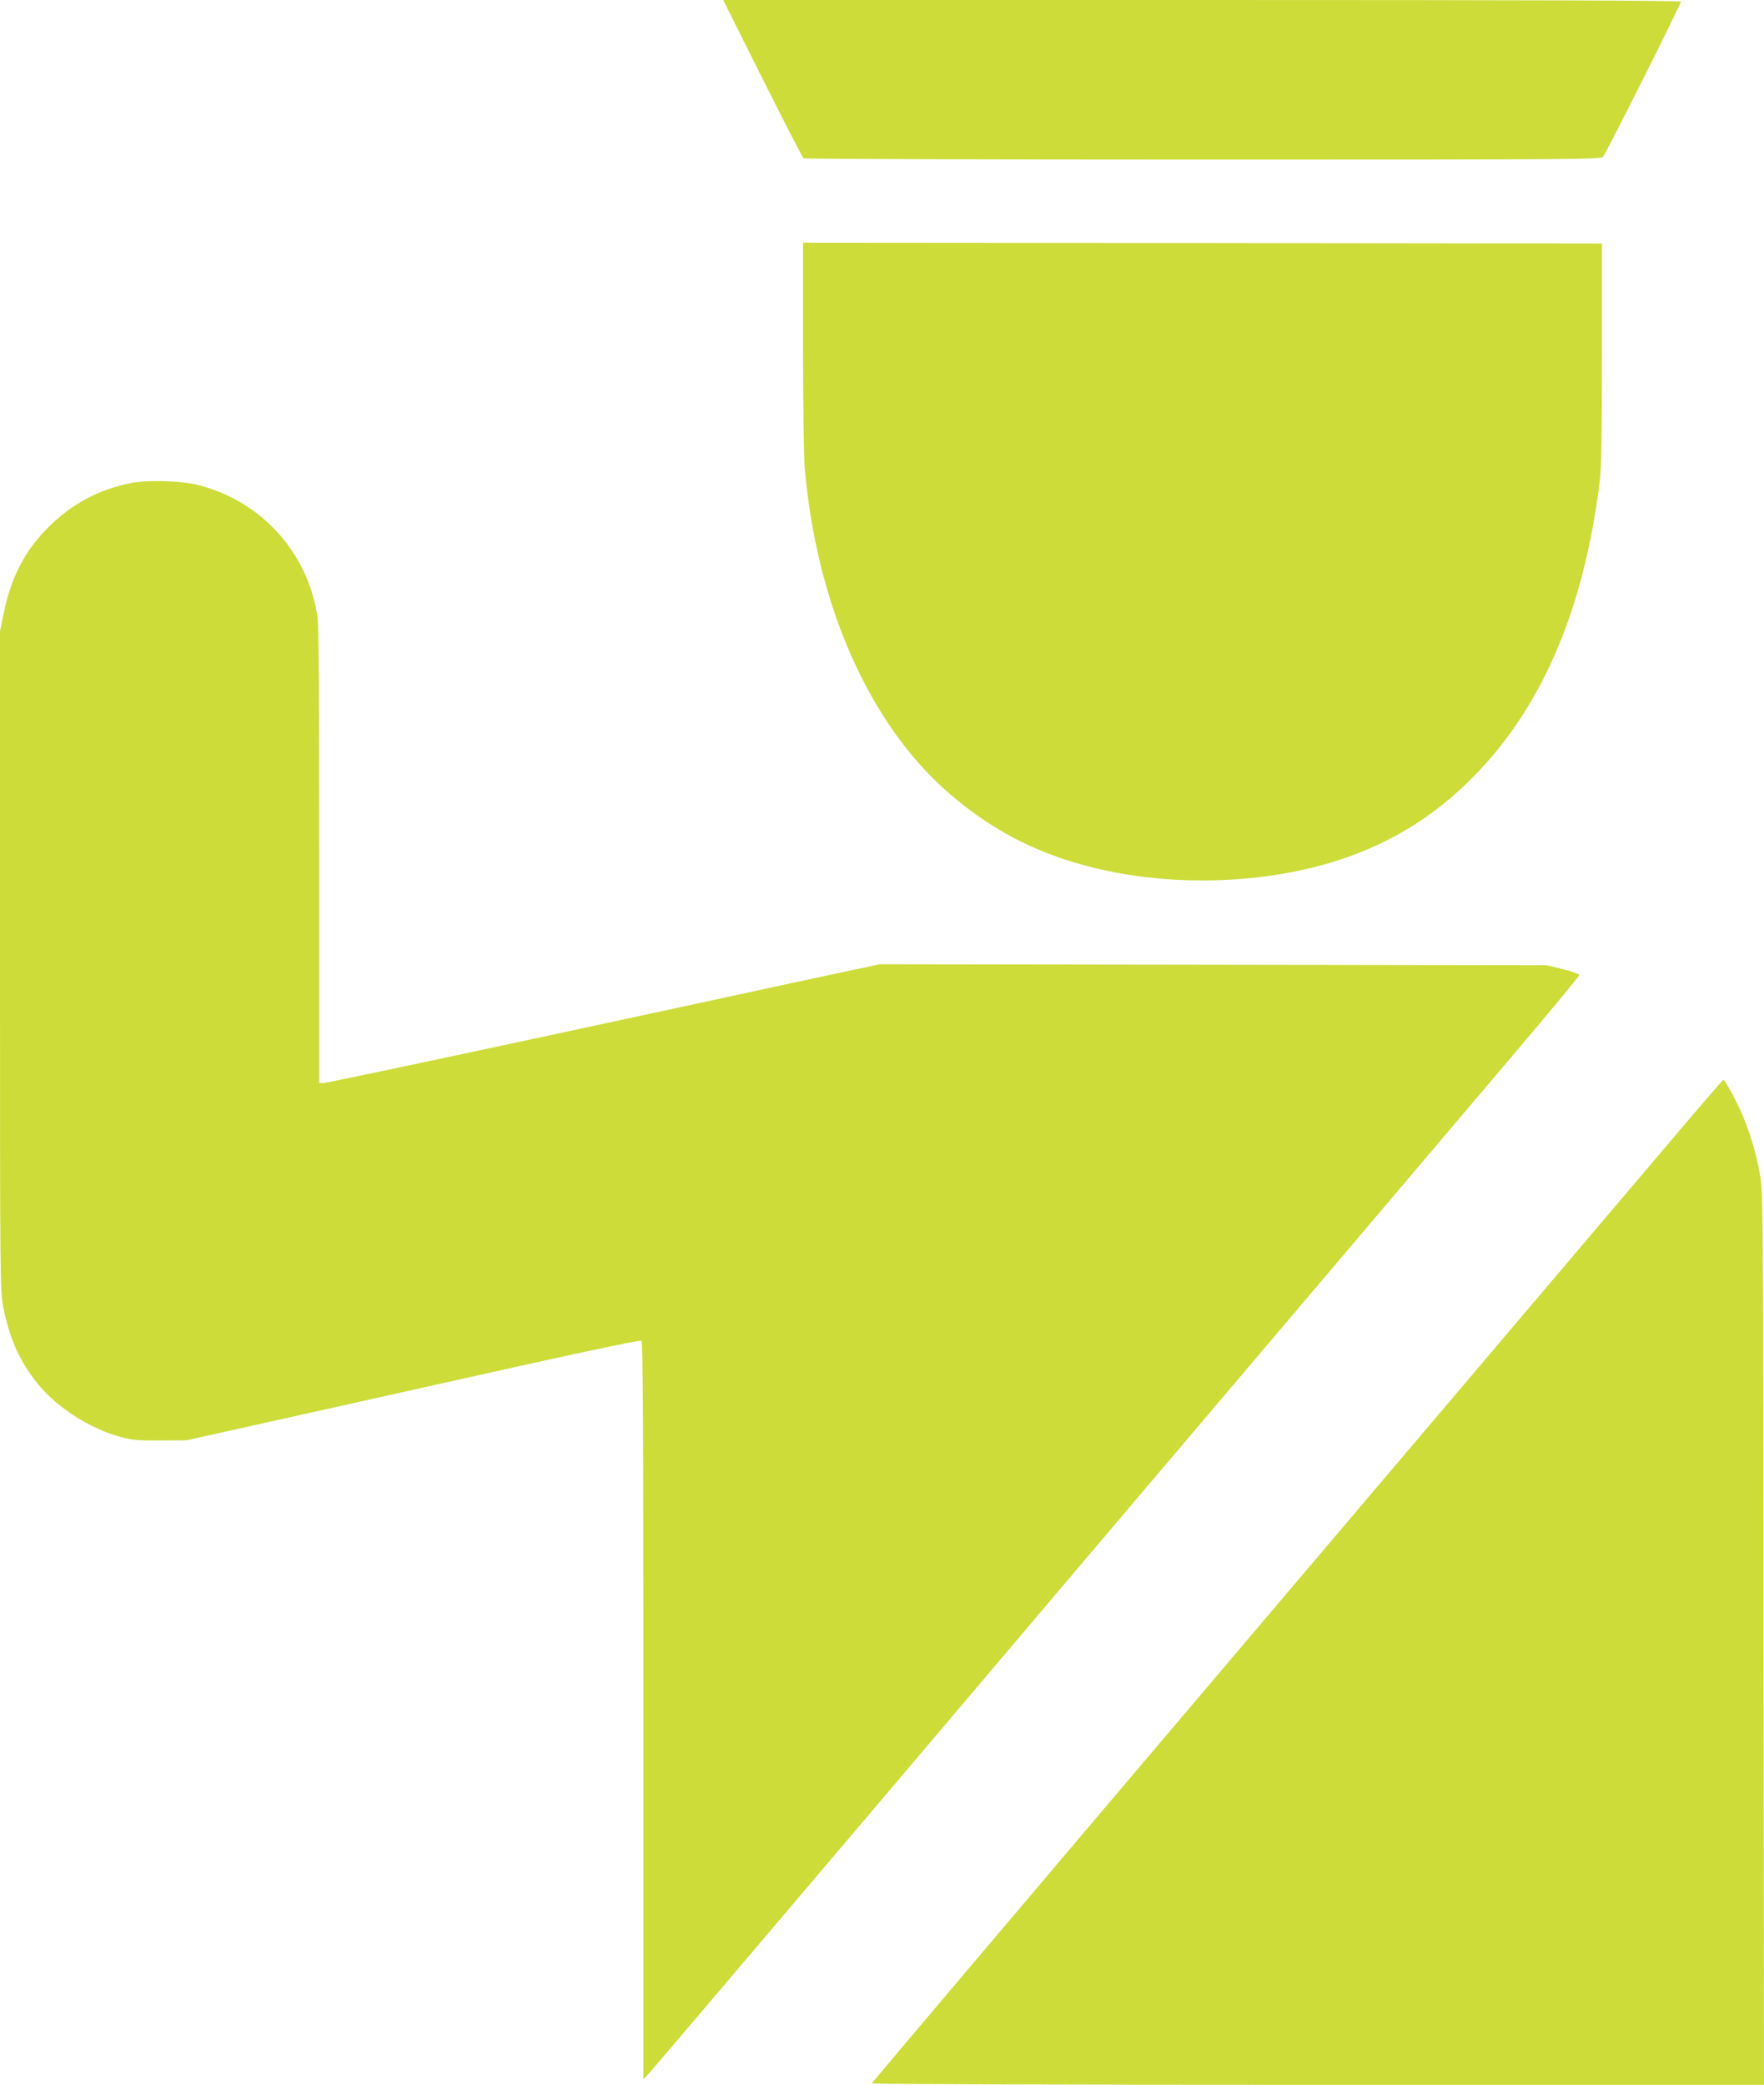 <?xml version="1.0" standalone="no"?>
<!DOCTYPE svg PUBLIC "-//W3C//DTD SVG 20010904//EN"
 "http://www.w3.org/TR/2001/REC-SVG-20010904/DTD/svg10.dtd">
<svg version="1.0" xmlns="http://www.w3.org/2000/svg"
 width="1083pt" height="1280pt" viewBox="0 0 1083 1280"
 preserveAspectRatio="xMidYMid meet">
<g transform="translate(0,1280) scale(0.1,-0.1)"
fill="#cddc39" stroke="none">
<path d="M4681 12318 c133 -266 246 -486 253 -490 6 -4 1109 -8 2452 -8 2312
0 2442 1 2456 18 18 19 478 937 478 952 0 7 -978 10 -2940 10 l-2940 0 241
-482z"/>
<path d="M4930 10683 c0 -346 5 -682 10 -748 71 -845 396 -1580 885 -2004 236
-204 476 -337 770 -426 449 -136 996 -147 1465 -31 371 92 679 260 944 516
448 431 719 1047 818 1860 9 76 13 294 13 780 l0 675 -2452 3 -2453 2 0 -627z"/>
<path d="M809 9835 c-198 -38 -364 -125 -512 -272 -142 -141 -228 -304 -273
-523 l-24 -115 0 -2025 c0 -1987 1 -2027 20 -2125 41 -201 102 -337 216 -476
117 -143 318 -271 504 -321 73 -20 108 -23 245 -22 l160 1 1390 310 c985 221
1394 308 1403 301 9 -8 12 -475 12 -2272 l0 -2261 34 35 c18 19 701 823 1517
1785 816 963 1922 2268 2459 2900 537 633 1146 1351 1355 1598 209 246 380
453 380 460 0 7 -41 22 -100 37 l-100 24 -2047 3 -2046 3 -399 -85 c-219 -48
-982 -212 -1695 -366 -714 -153 -1309 -279 -1323 -279 l-25 0 0 1396 c0 944
-3 1418 -11 1467 -58 393 -342 708 -728 808 -102 27 -308 34 -412 14z"/>
<path d="M10250 5787 c-179 -211 -1353 -1595 -2610 -3076 -1257 -1481 -2286
-2697 -2288 -2702 -2 -5 1140 -9 2737 -9 l2741 0 -3 2738 c-2 2578 -3 2743
-20 2840 -22 126 -55 243 -102 359 -35 87 -113 233 -125 233 -3 0 -152 -172
-330 -383z"/>
</g>
</svg>
